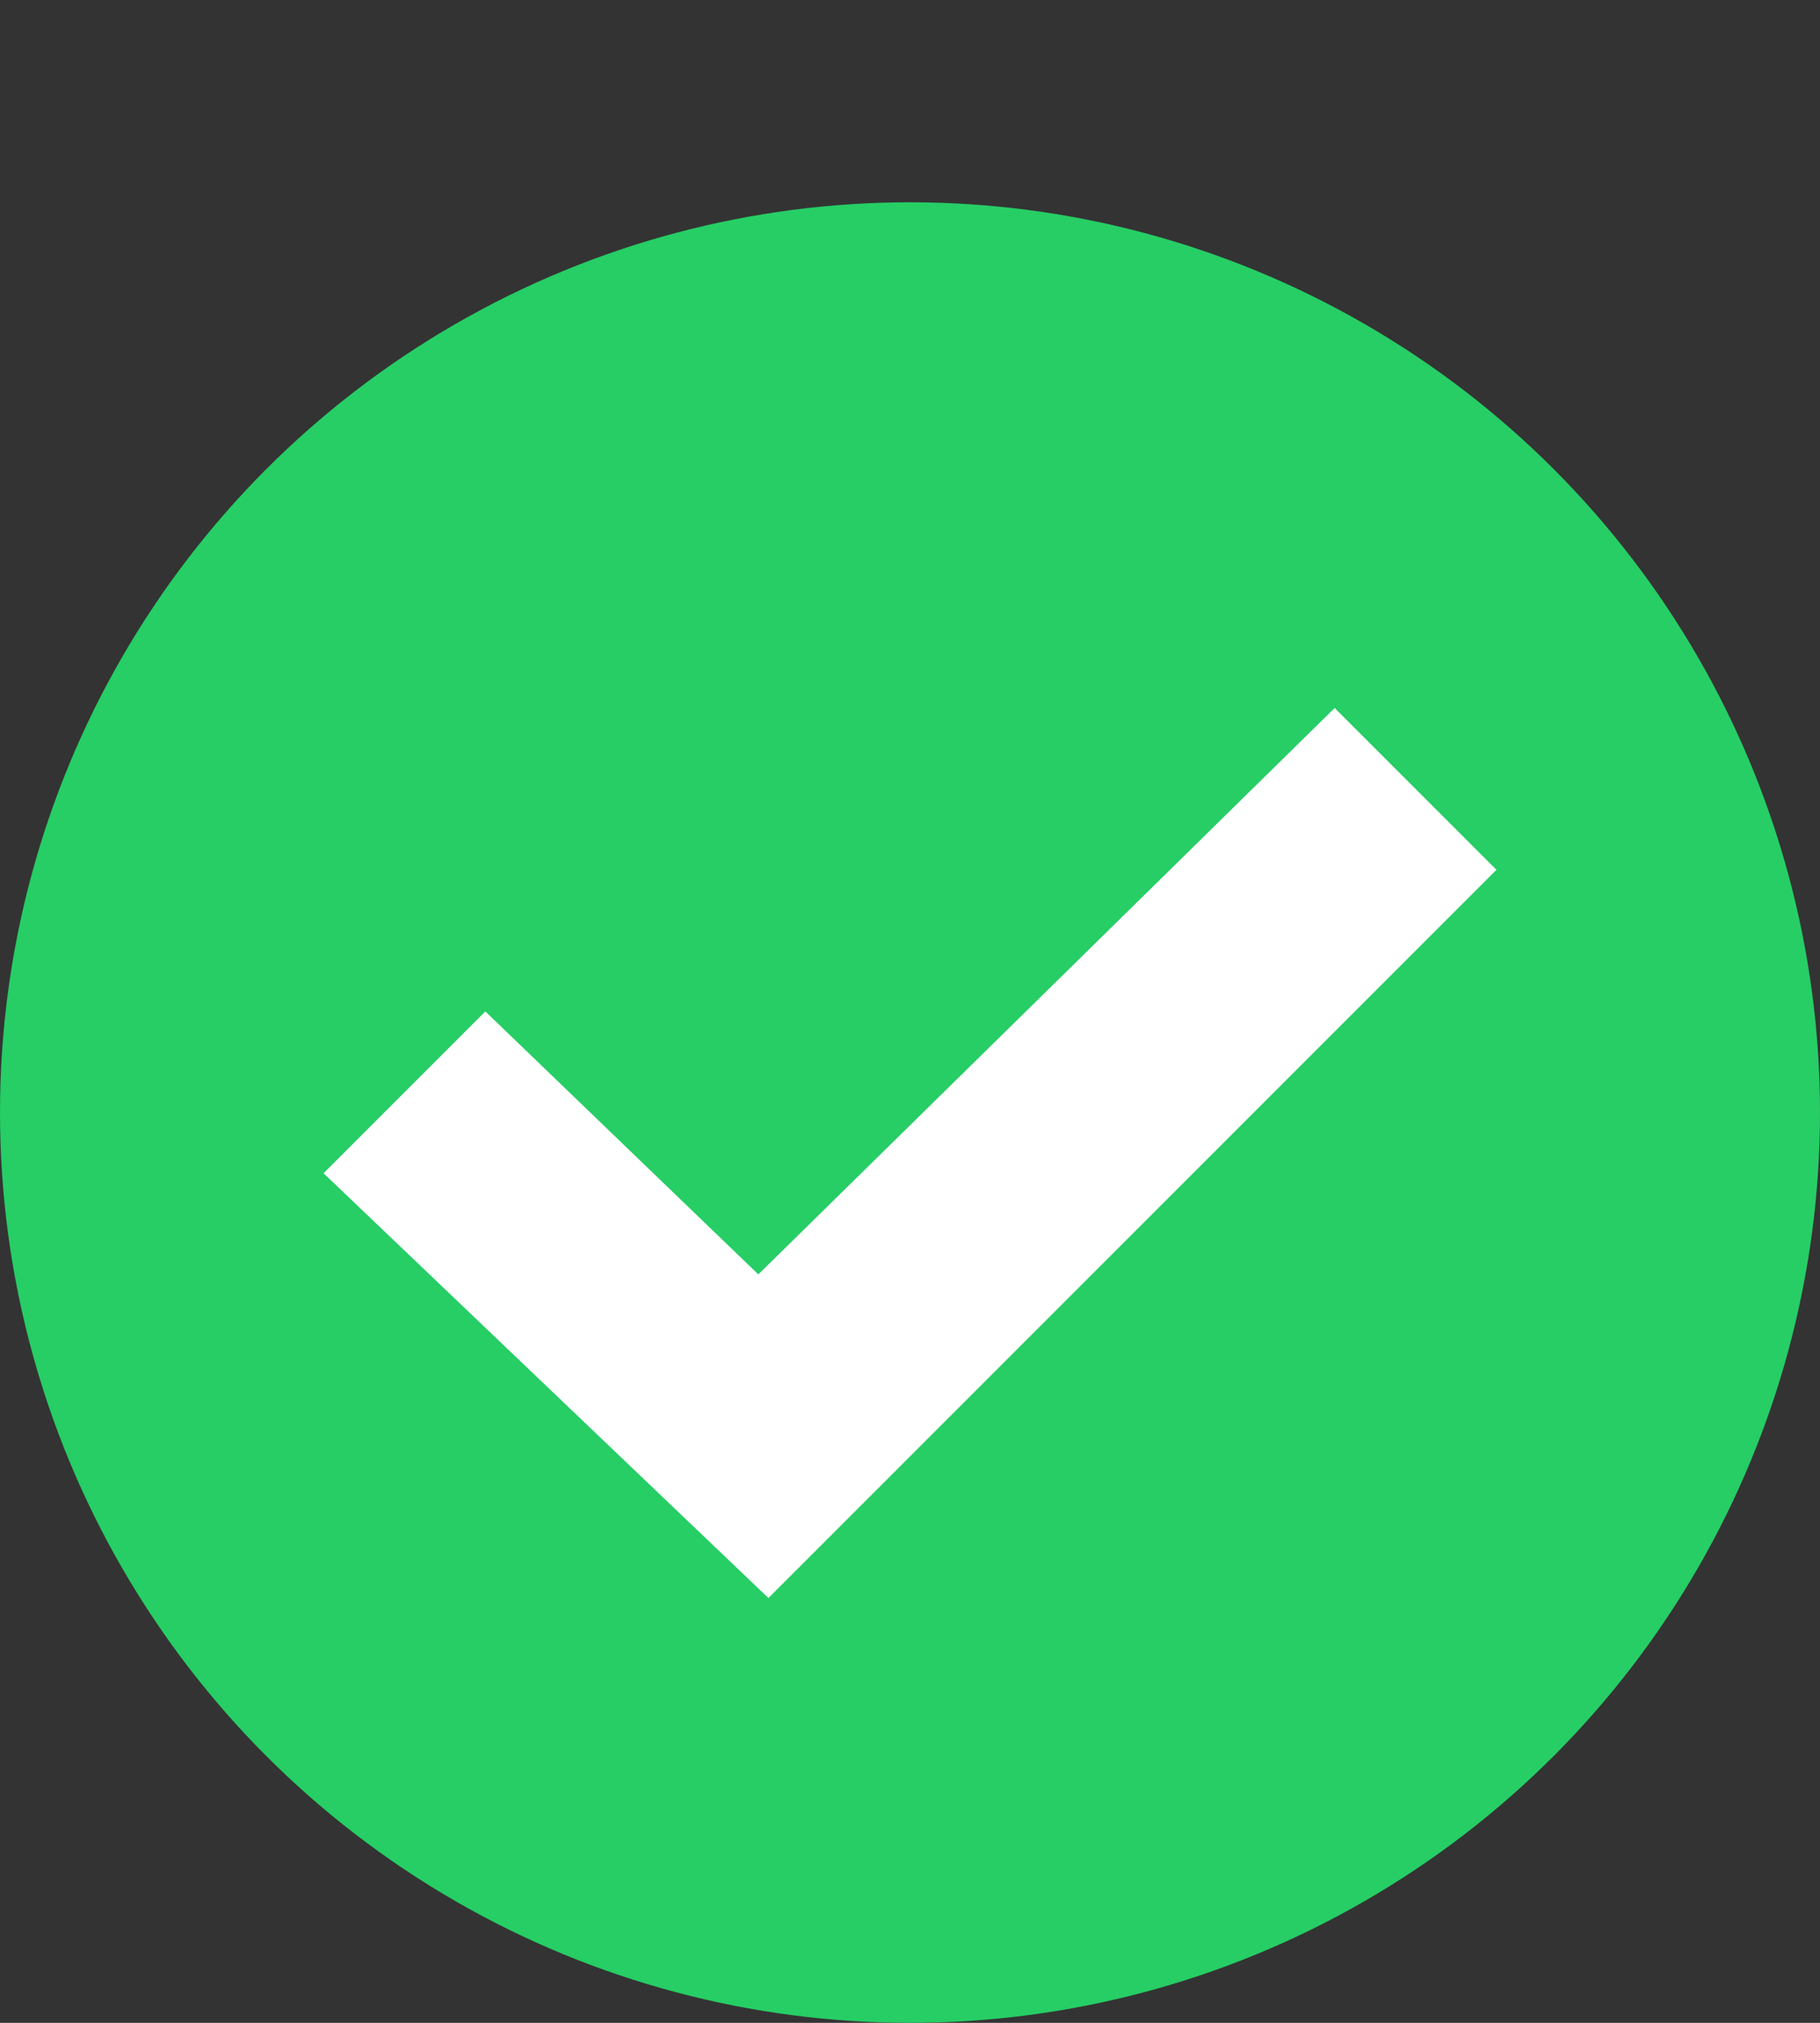 <?xml version="1.0" encoding="UTF-8"?>
<svg id="Layer_1" xmlns="http://www.w3.org/2000/svg" version="1.1" viewBox="0 0 18 20">
  <rect x="0" y="0" width="18" height="20" fill="#333333" stroke="none"/>
  <!-- Generator: Adobe Illustrator 29.2.1, SVG Export Plug-In . SVG Version: 2.1.0 Build 116)  -->
  <defs>
    <style>
      .st0 {
        fill: #fff;
      }

      .st1 {
        fill: #26ce65;
      }
    </style>
  </defs>
  <circle class="st1" cx="9" cy="11" r="9"/>
  <polygon class="st0" points="7.6 15.8 3.2 11.6 4.8 10 7.5 12.6 13.2 7 14.8 8.6 7.6 15.8"/>
</svg>